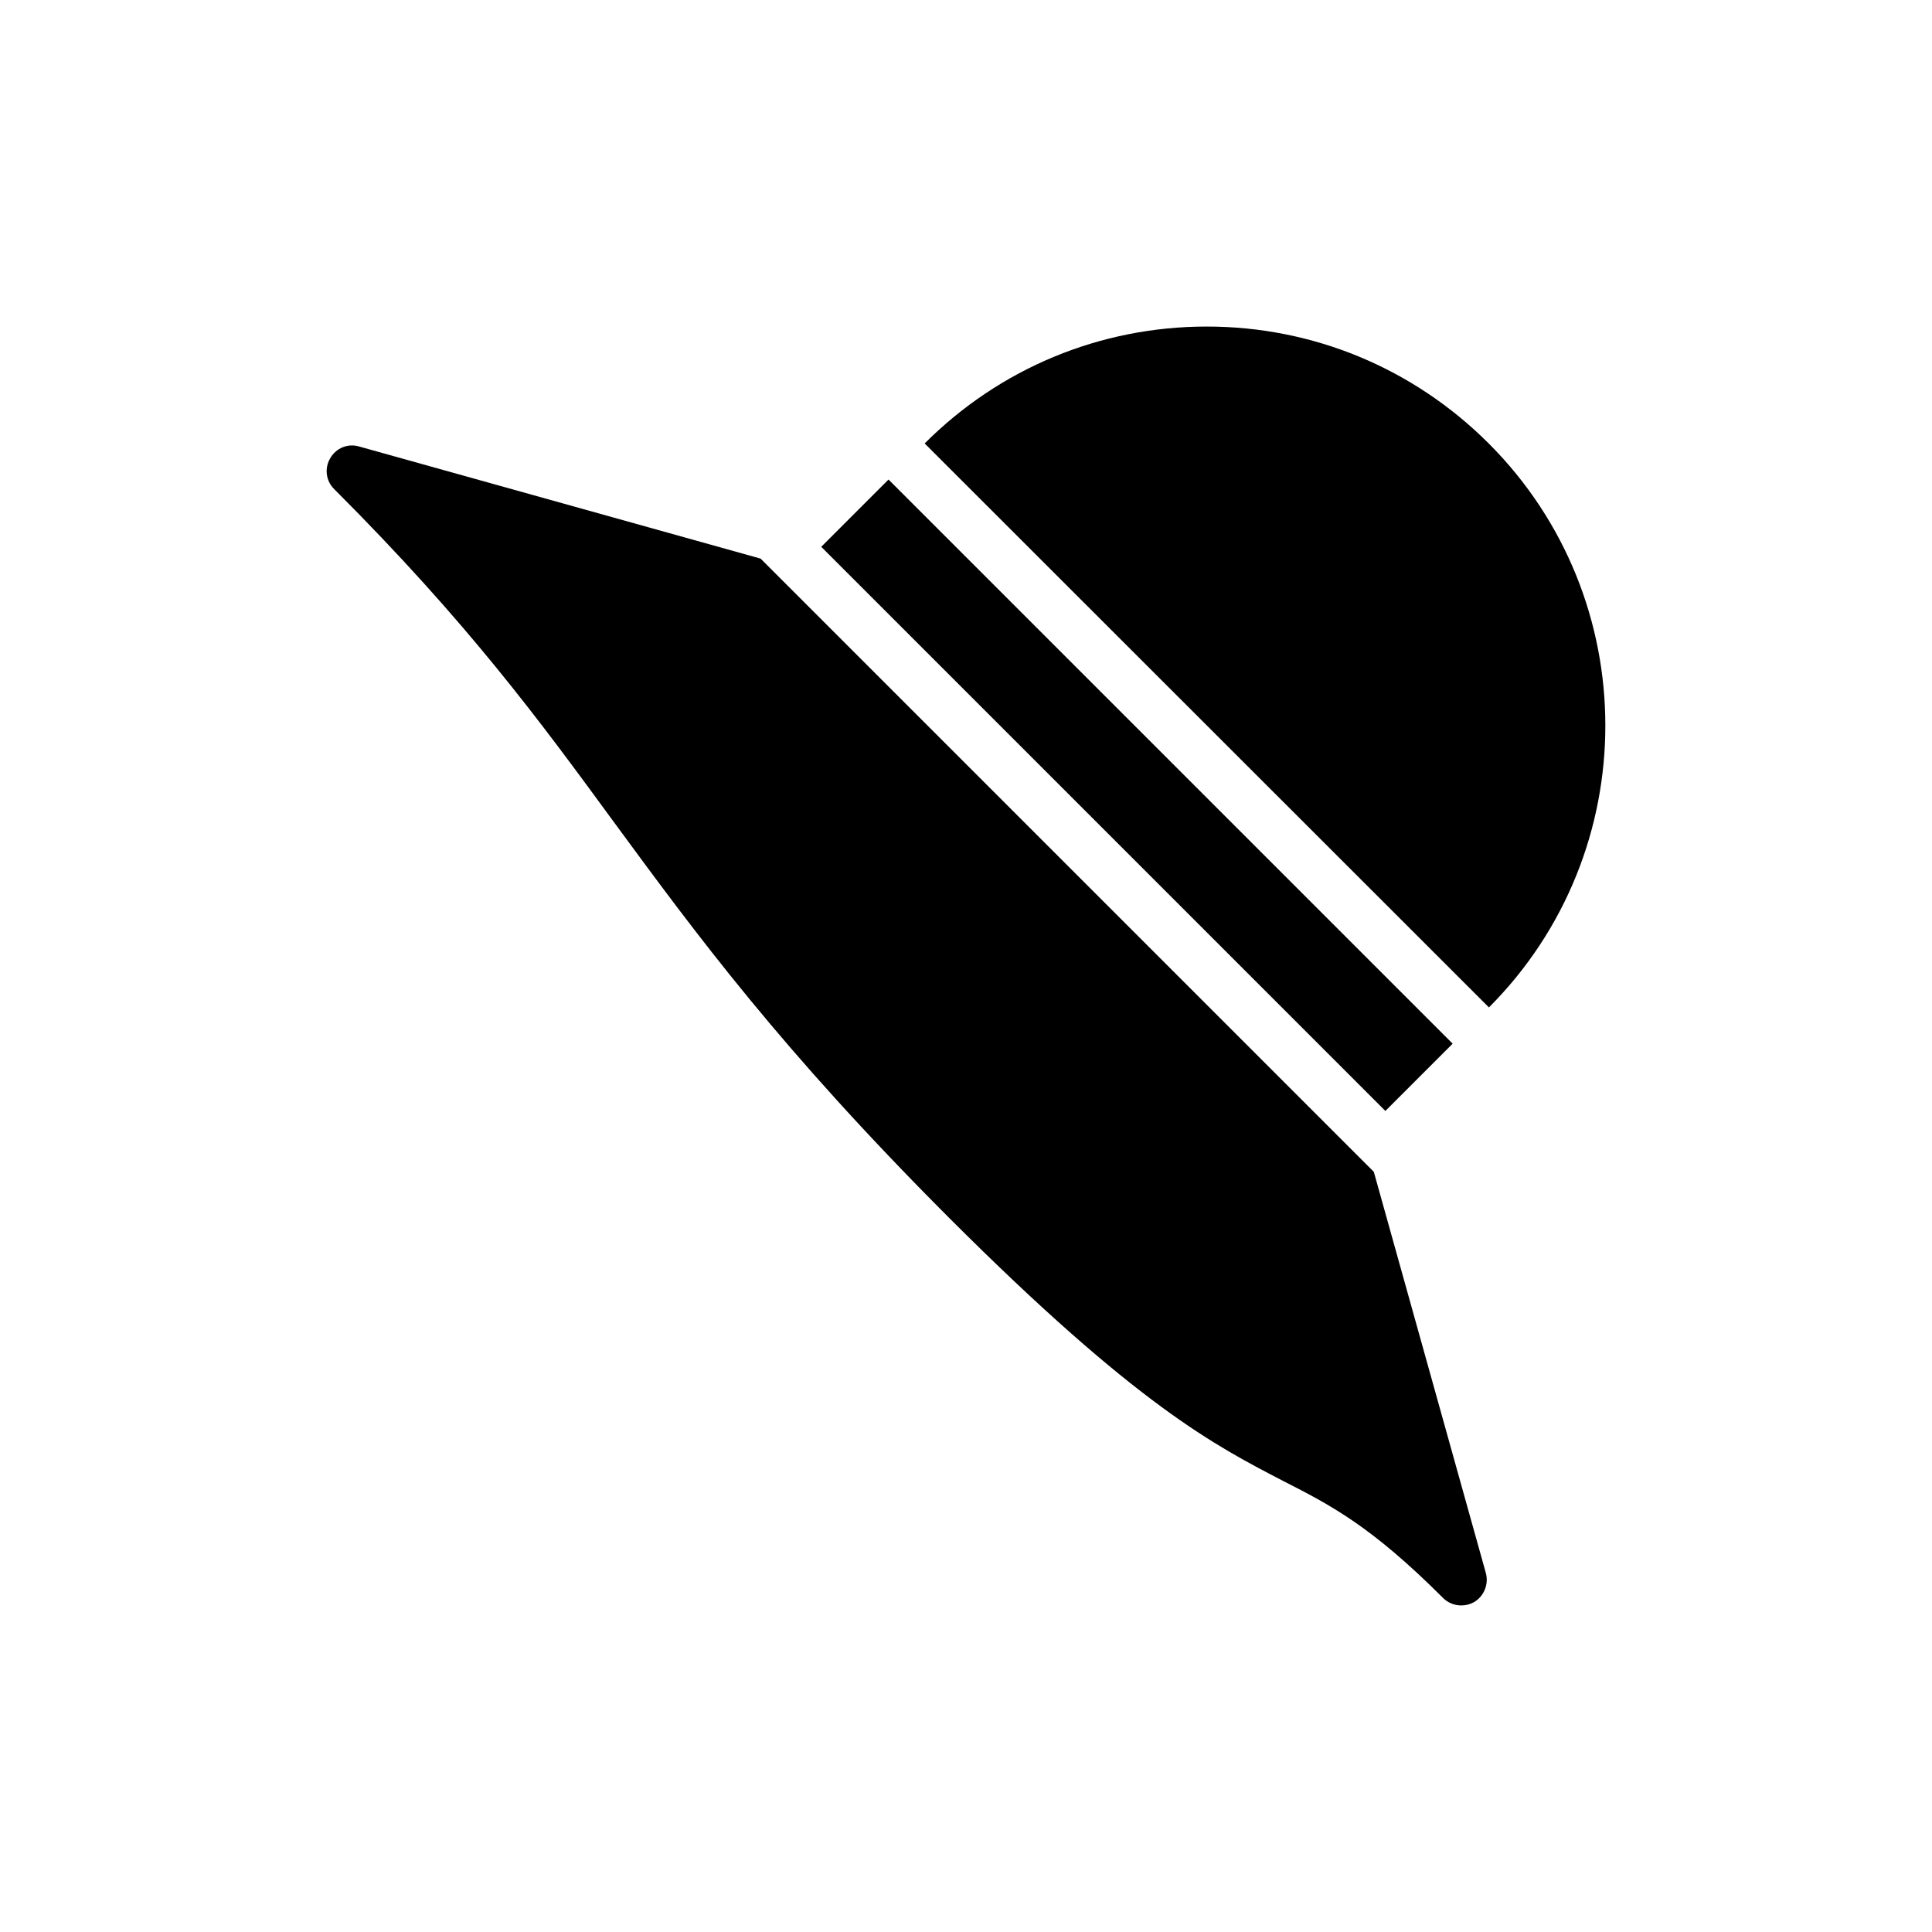 <?xml version="1.0" encoding="UTF-8"?>
<!-- Uploaded to: SVG Repo, www.svgrepo.com, Generator: SVG Repo Mixer Tools -->
<svg fill="#000000" width="800px" height="800px" version="1.1" viewBox="144 144 512 512" xmlns="http://www.w3.org/2000/svg">
 <g>
  <path d="m395.48 466.7c49.82 49.82 70.496 60.395 88.664 69.816 12.473 6.371 23.184 11.863 42.297 30.977 1.289 1.289 3.051 1.965 4.812 1.965 1.152 0 2.305-0.27 3.391-0.883 2.644-1.559 3.93-4.746 3.117-7.727l-29.684-106.3-162.51-162.51-106.4-29.711c-2.984-0.883-6.102 0.406-7.66 3.117-1.559 2.644-1.152 6.031 1.086 8.203 35.52 35.52 54.43 61.344 74.426 88.664 21.625 29.418 43.926 59.789 88.461 104.39z"/>
  <path d="m361.64 288.91 17.828-17.828 149.5 149.5-17.828 17.828z"/>
  <path d="m463.81 230.54c-28.266 0-54.836 11.051-74.766 30.977l149.54 149.46c41.145-41.215 41.145-108.25-0.066-149.46-19.934-19.926-46.508-30.977-74.703-30.977z"/>
 </g>
</svg>